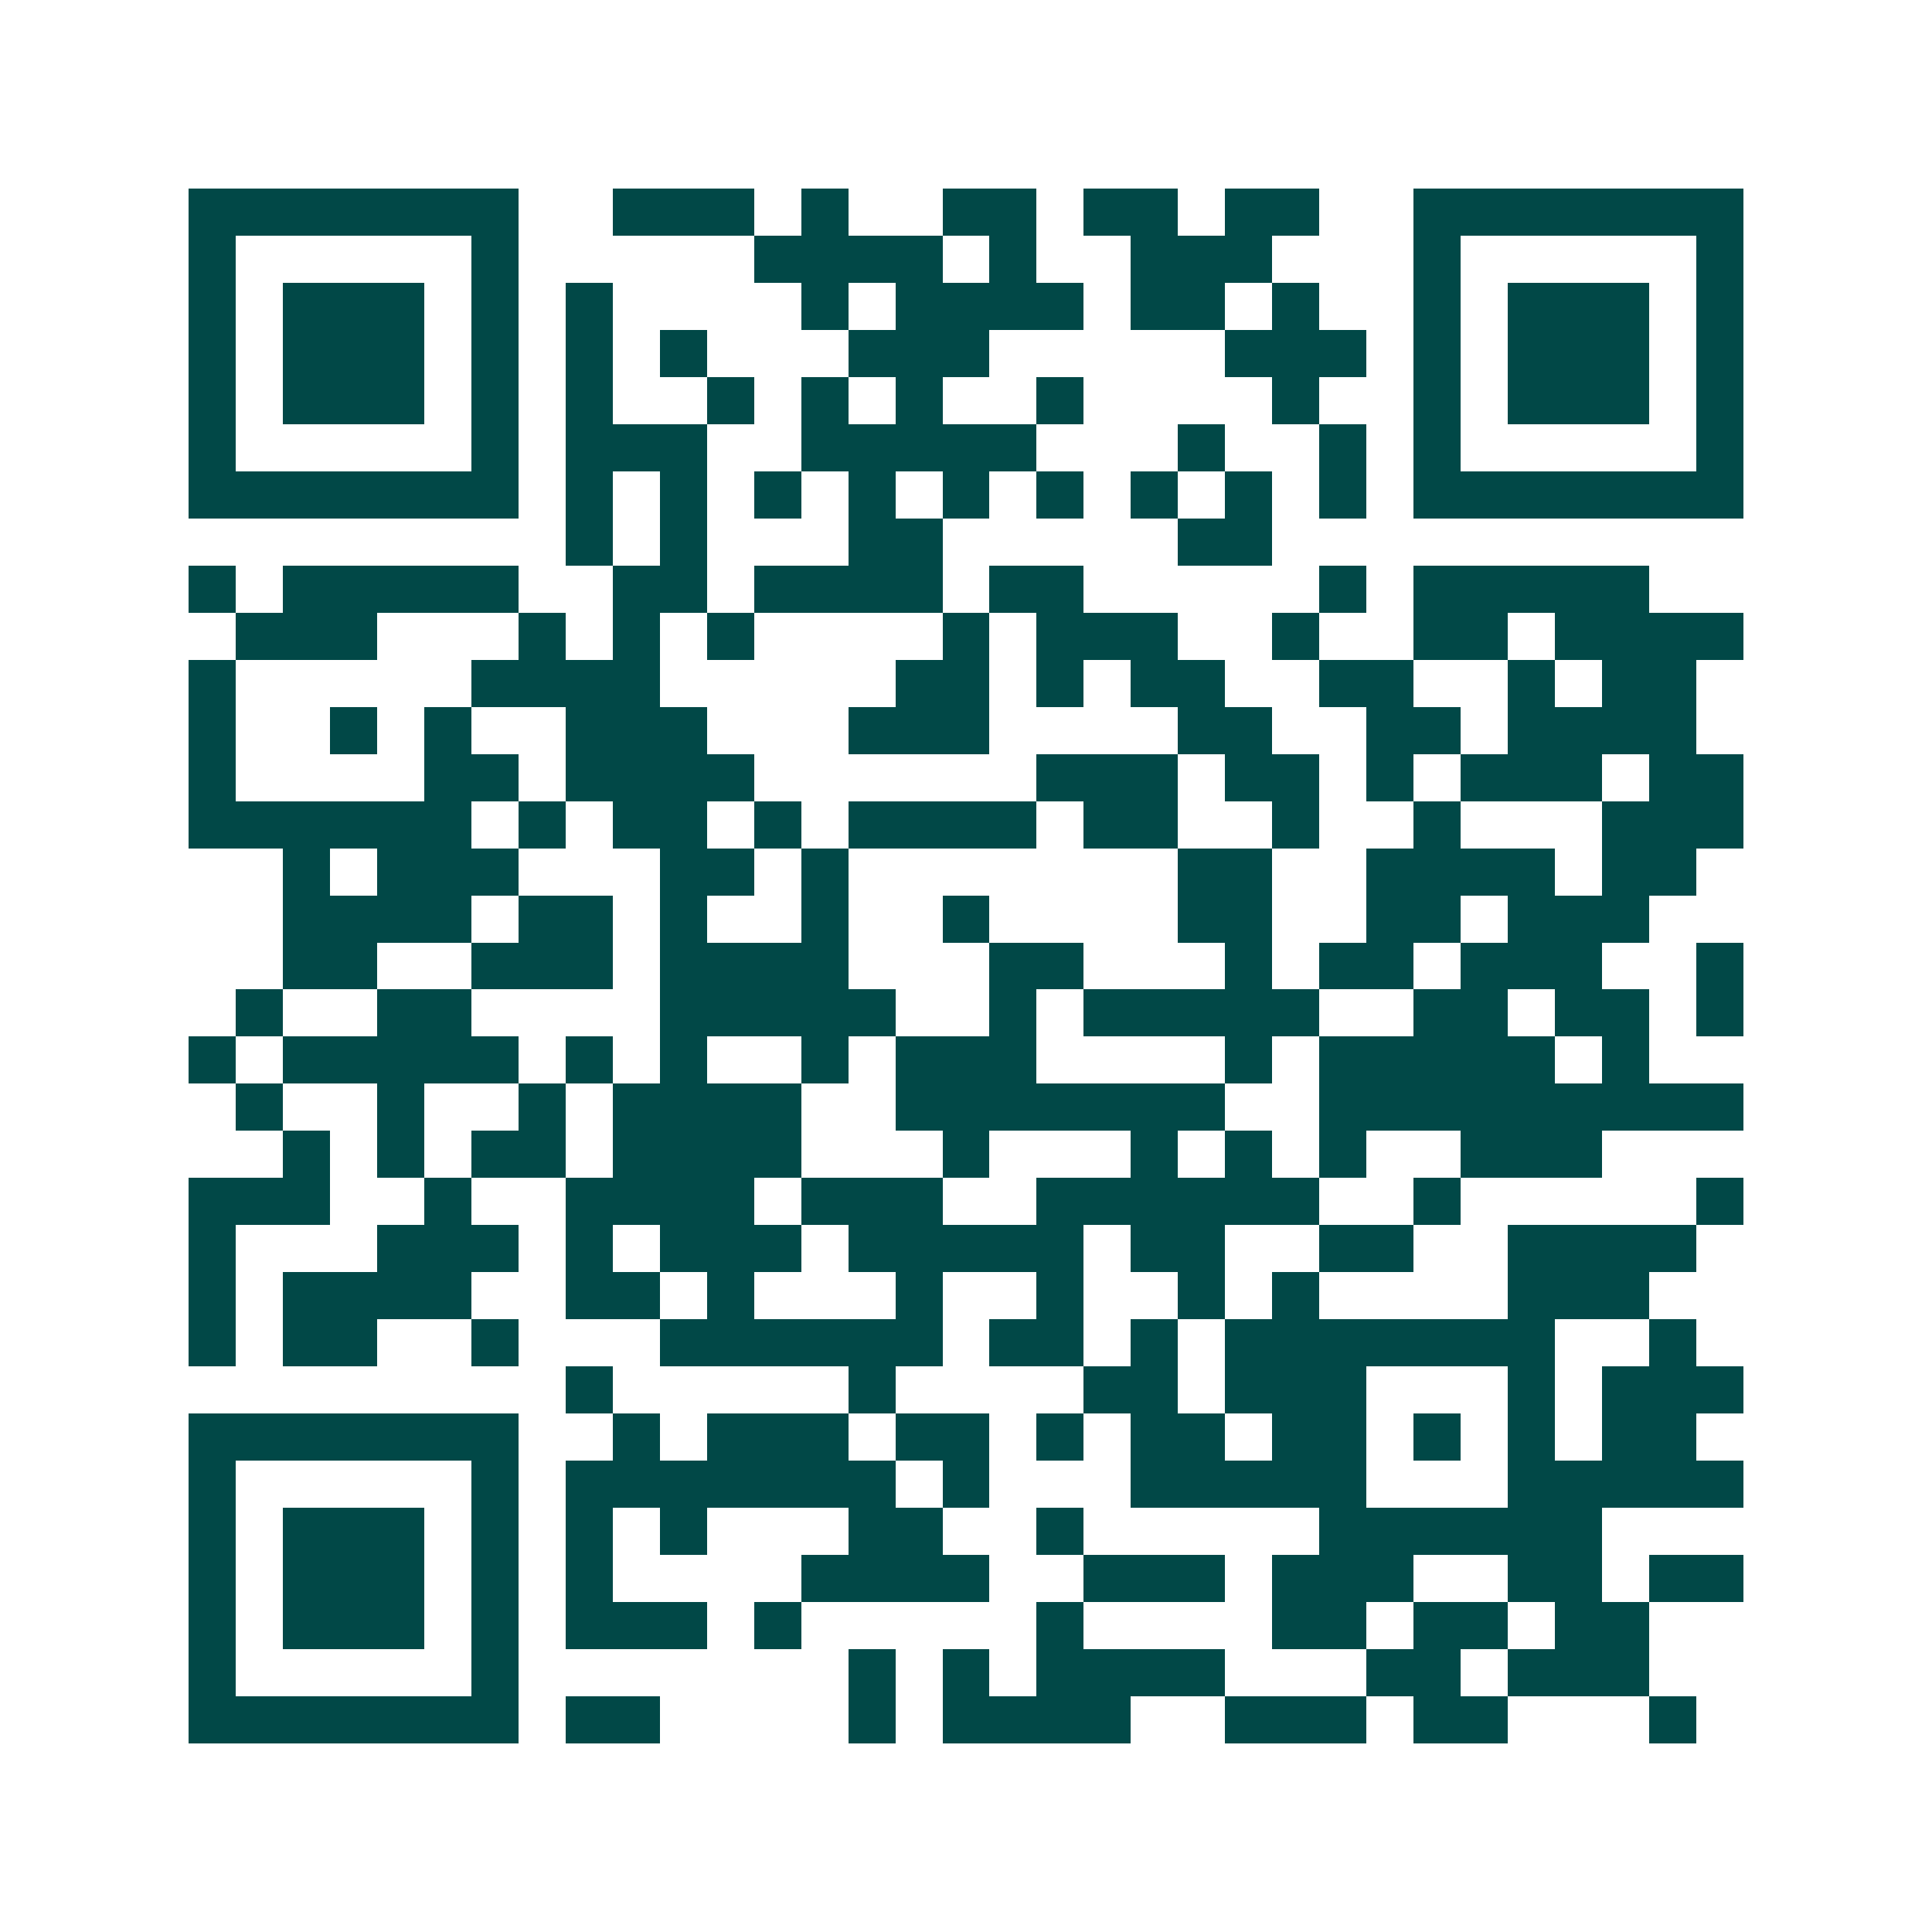 <svg xmlns="http://www.w3.org/2000/svg" width="200" height="200" viewBox="0 0 41 41" shape-rendering="crispEdges"><path fill="#ffffff" d="M0 0h41v41H0z"/><path stroke="#014847" d="M4 4.5h7m2 0h3m1 0h1m2 0h2m1 0h2m1 0h2m2 0h7M4 5.5h1m5 0h1m5 0h4m1 0h1m2 0h3m3 0h1m5 0h1M4 6.5h1m1 0h3m1 0h1m1 0h1m4 0h1m1 0h4m1 0h2m1 0h1m2 0h1m1 0h3m1 0h1M4 7.5h1m1 0h3m1 0h1m1 0h1m1 0h1m3 0h3m5 0h3m1 0h1m1 0h3m1 0h1M4 8.5h1m1 0h3m1 0h1m1 0h1m2 0h1m1 0h1m1 0h1m2 0h1m4 0h1m2 0h1m1 0h3m1 0h1M4 9.5h1m5 0h1m1 0h3m2 0h5m3 0h1m2 0h1m1 0h1m5 0h1M4 10.5h7m1 0h1m1 0h1m1 0h1m1 0h1m1 0h1m1 0h1m1 0h1m1 0h1m1 0h1m1 0h7M12 11.5h1m1 0h1m3 0h2m5 0h2M4 12.5h1m1 0h5m2 0h2m1 0h4m1 0h2m5 0h1m1 0h5M5 13.5h3m3 0h1m1 0h1m1 0h1m4 0h1m1 0h3m2 0h1m2 0h2m1 0h4M4 14.5h1m5 0h4m5 0h2m1 0h1m1 0h2m2 0h2m2 0h1m1 0h2M4 15.5h1m2 0h1m1 0h1m2 0h3m3 0h3m4 0h2m2 0h2m1 0h4M4 16.5h1m4 0h2m1 0h4m6 0h3m1 0h2m1 0h1m1 0h3m1 0h2M4 17.5h6m1 0h1m1 0h2m1 0h1m1 0h4m1 0h2m2 0h1m2 0h1m3 0h3M6 18.5h1m1 0h3m3 0h2m1 0h1m7 0h2m2 0h4m1 0h2M6 19.5h4m1 0h2m1 0h1m2 0h1m2 0h1m4 0h2m2 0h2m1 0h3M6 20.5h2m2 0h3m1 0h4m3 0h2m3 0h1m1 0h2m1 0h3m2 0h1M5 21.5h1m2 0h2m4 0h5m2 0h1m1 0h5m2 0h2m1 0h2m1 0h1M4 22.5h1m1 0h5m1 0h1m1 0h1m2 0h1m1 0h3m4 0h1m1 0h5m1 0h1M5 23.5h1m2 0h1m2 0h1m1 0h4m2 0h7m2 0h9M6 24.5h1m1 0h1m1 0h2m1 0h4m3 0h1m3 0h1m1 0h1m1 0h1m2 0h3M4 25.5h3m2 0h1m2 0h4m1 0h3m2 0h6m2 0h1m5 0h1M4 26.5h1m3 0h3m1 0h1m1 0h3m1 0h5m1 0h2m2 0h2m2 0h4M4 27.5h1m1 0h4m2 0h2m1 0h1m3 0h1m2 0h1m2 0h1m1 0h1m4 0h3M4 28.5h1m1 0h2m2 0h1m3 0h6m1 0h2m1 0h1m1 0h7m2 0h1M12 29.5h1m5 0h1m4 0h2m1 0h3m3 0h1m1 0h3M4 30.5h7m2 0h1m1 0h3m1 0h2m1 0h1m1 0h2m1 0h2m1 0h1m1 0h1m1 0h2M4 31.5h1m5 0h1m1 0h7m1 0h1m3 0h5m3 0h5M4 32.5h1m1 0h3m1 0h1m1 0h1m1 0h1m3 0h2m2 0h1m5 0h6M4 33.5h1m1 0h3m1 0h1m1 0h1m4 0h4m2 0h3m1 0h3m2 0h2m1 0h2M4 34.5h1m1 0h3m1 0h1m1 0h3m1 0h1m5 0h1m4 0h2m1 0h2m1 0h2M4 35.5h1m5 0h1m7 0h1m1 0h1m1 0h4m3 0h2m1 0h3M4 36.5h7m1 0h2m4 0h1m1 0h4m2 0h3m1 0h2m3 0h1"/></svg>
